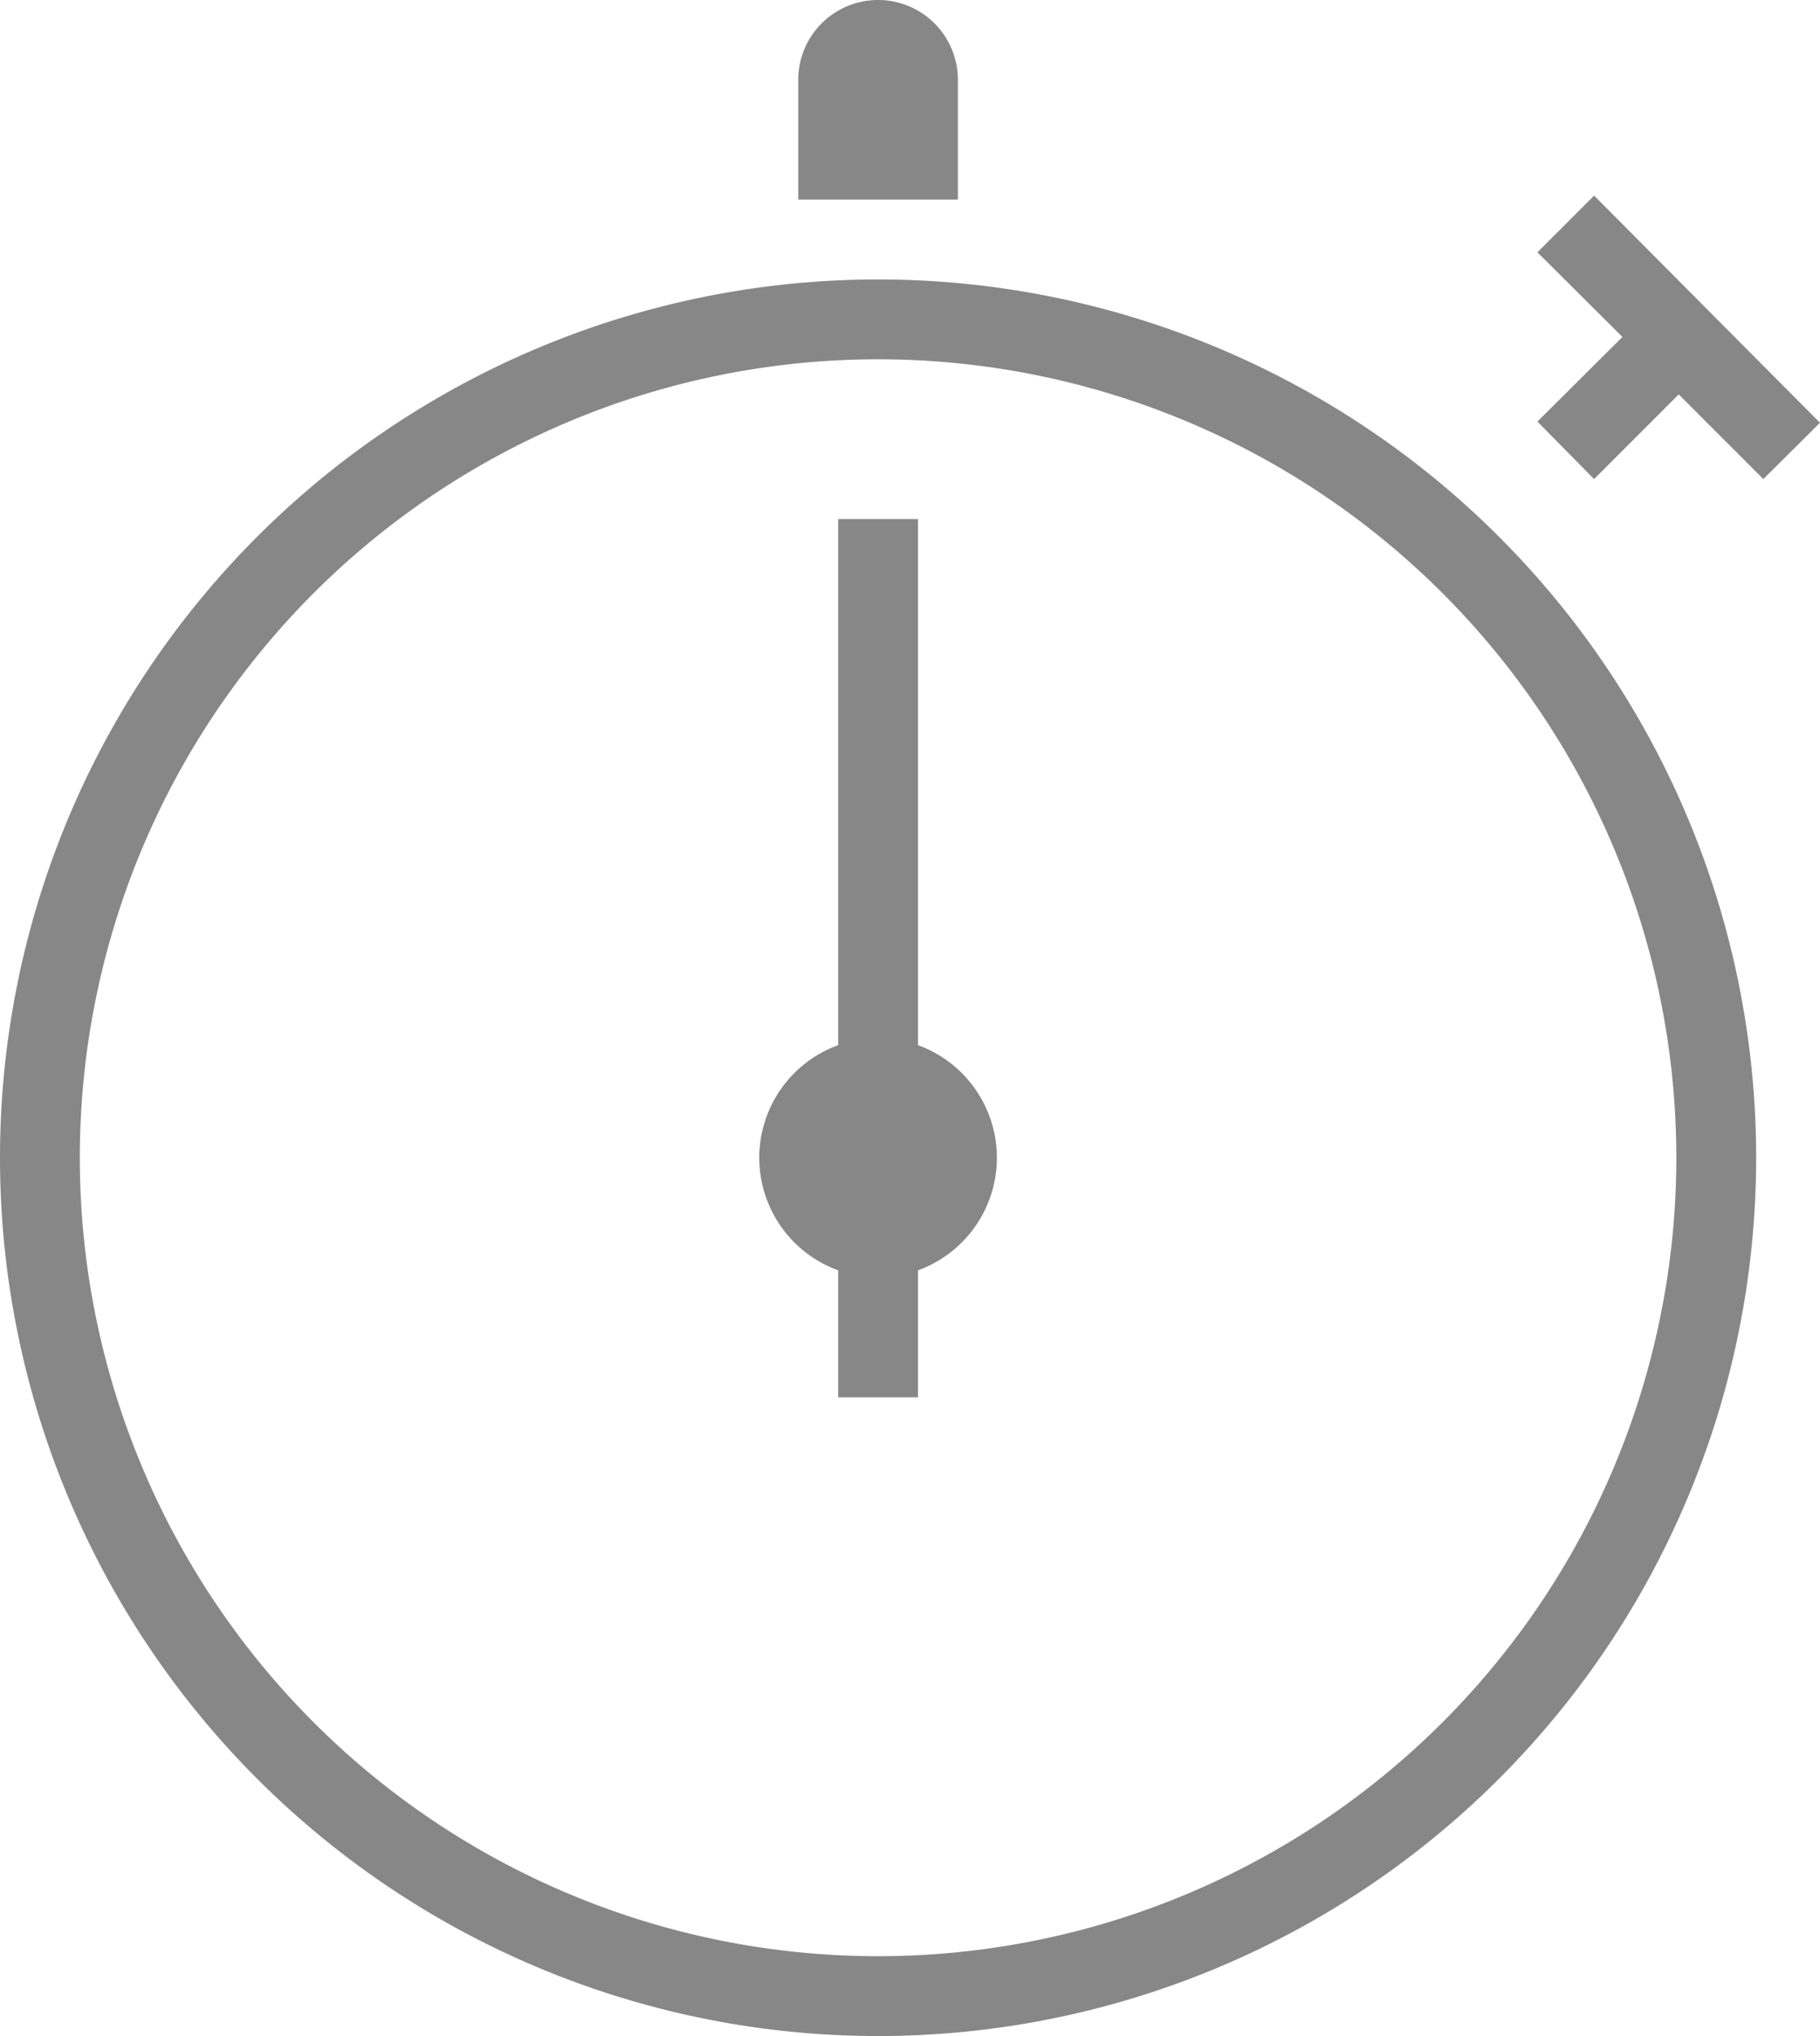 <svg xmlns="http://www.w3.org/2000/svg" viewBox="0 0 45.6 51"><defs><style>.cls-1{fill:#878787;fill-rule:evenodd;}</style></defs><title>stopper-grey</title><g id="Ebene_2" data-name="Ebene 2"><g id="Icons"><path class="cls-1" d="M23,26.18V13H21V26.18a3,3,0,0,0,0,5.64V35h2V31.82a3,3,0,0,0,0-5.64ZM24,2a2,2,0,0,0-4,0V5h4ZM39.94,4.9,38.52,6.32l2.13,2.12-2.13,2.12L39.94,12l2.12-2.12L44.18,12l1.42-1.41ZM22,7A22,22,0,1,0,44,29,22,22,0,0,0,22,7Zm0,42A20,20,0,1,1,42,29,20,20,0,0,1,22,49Z"/></g></g></svg>